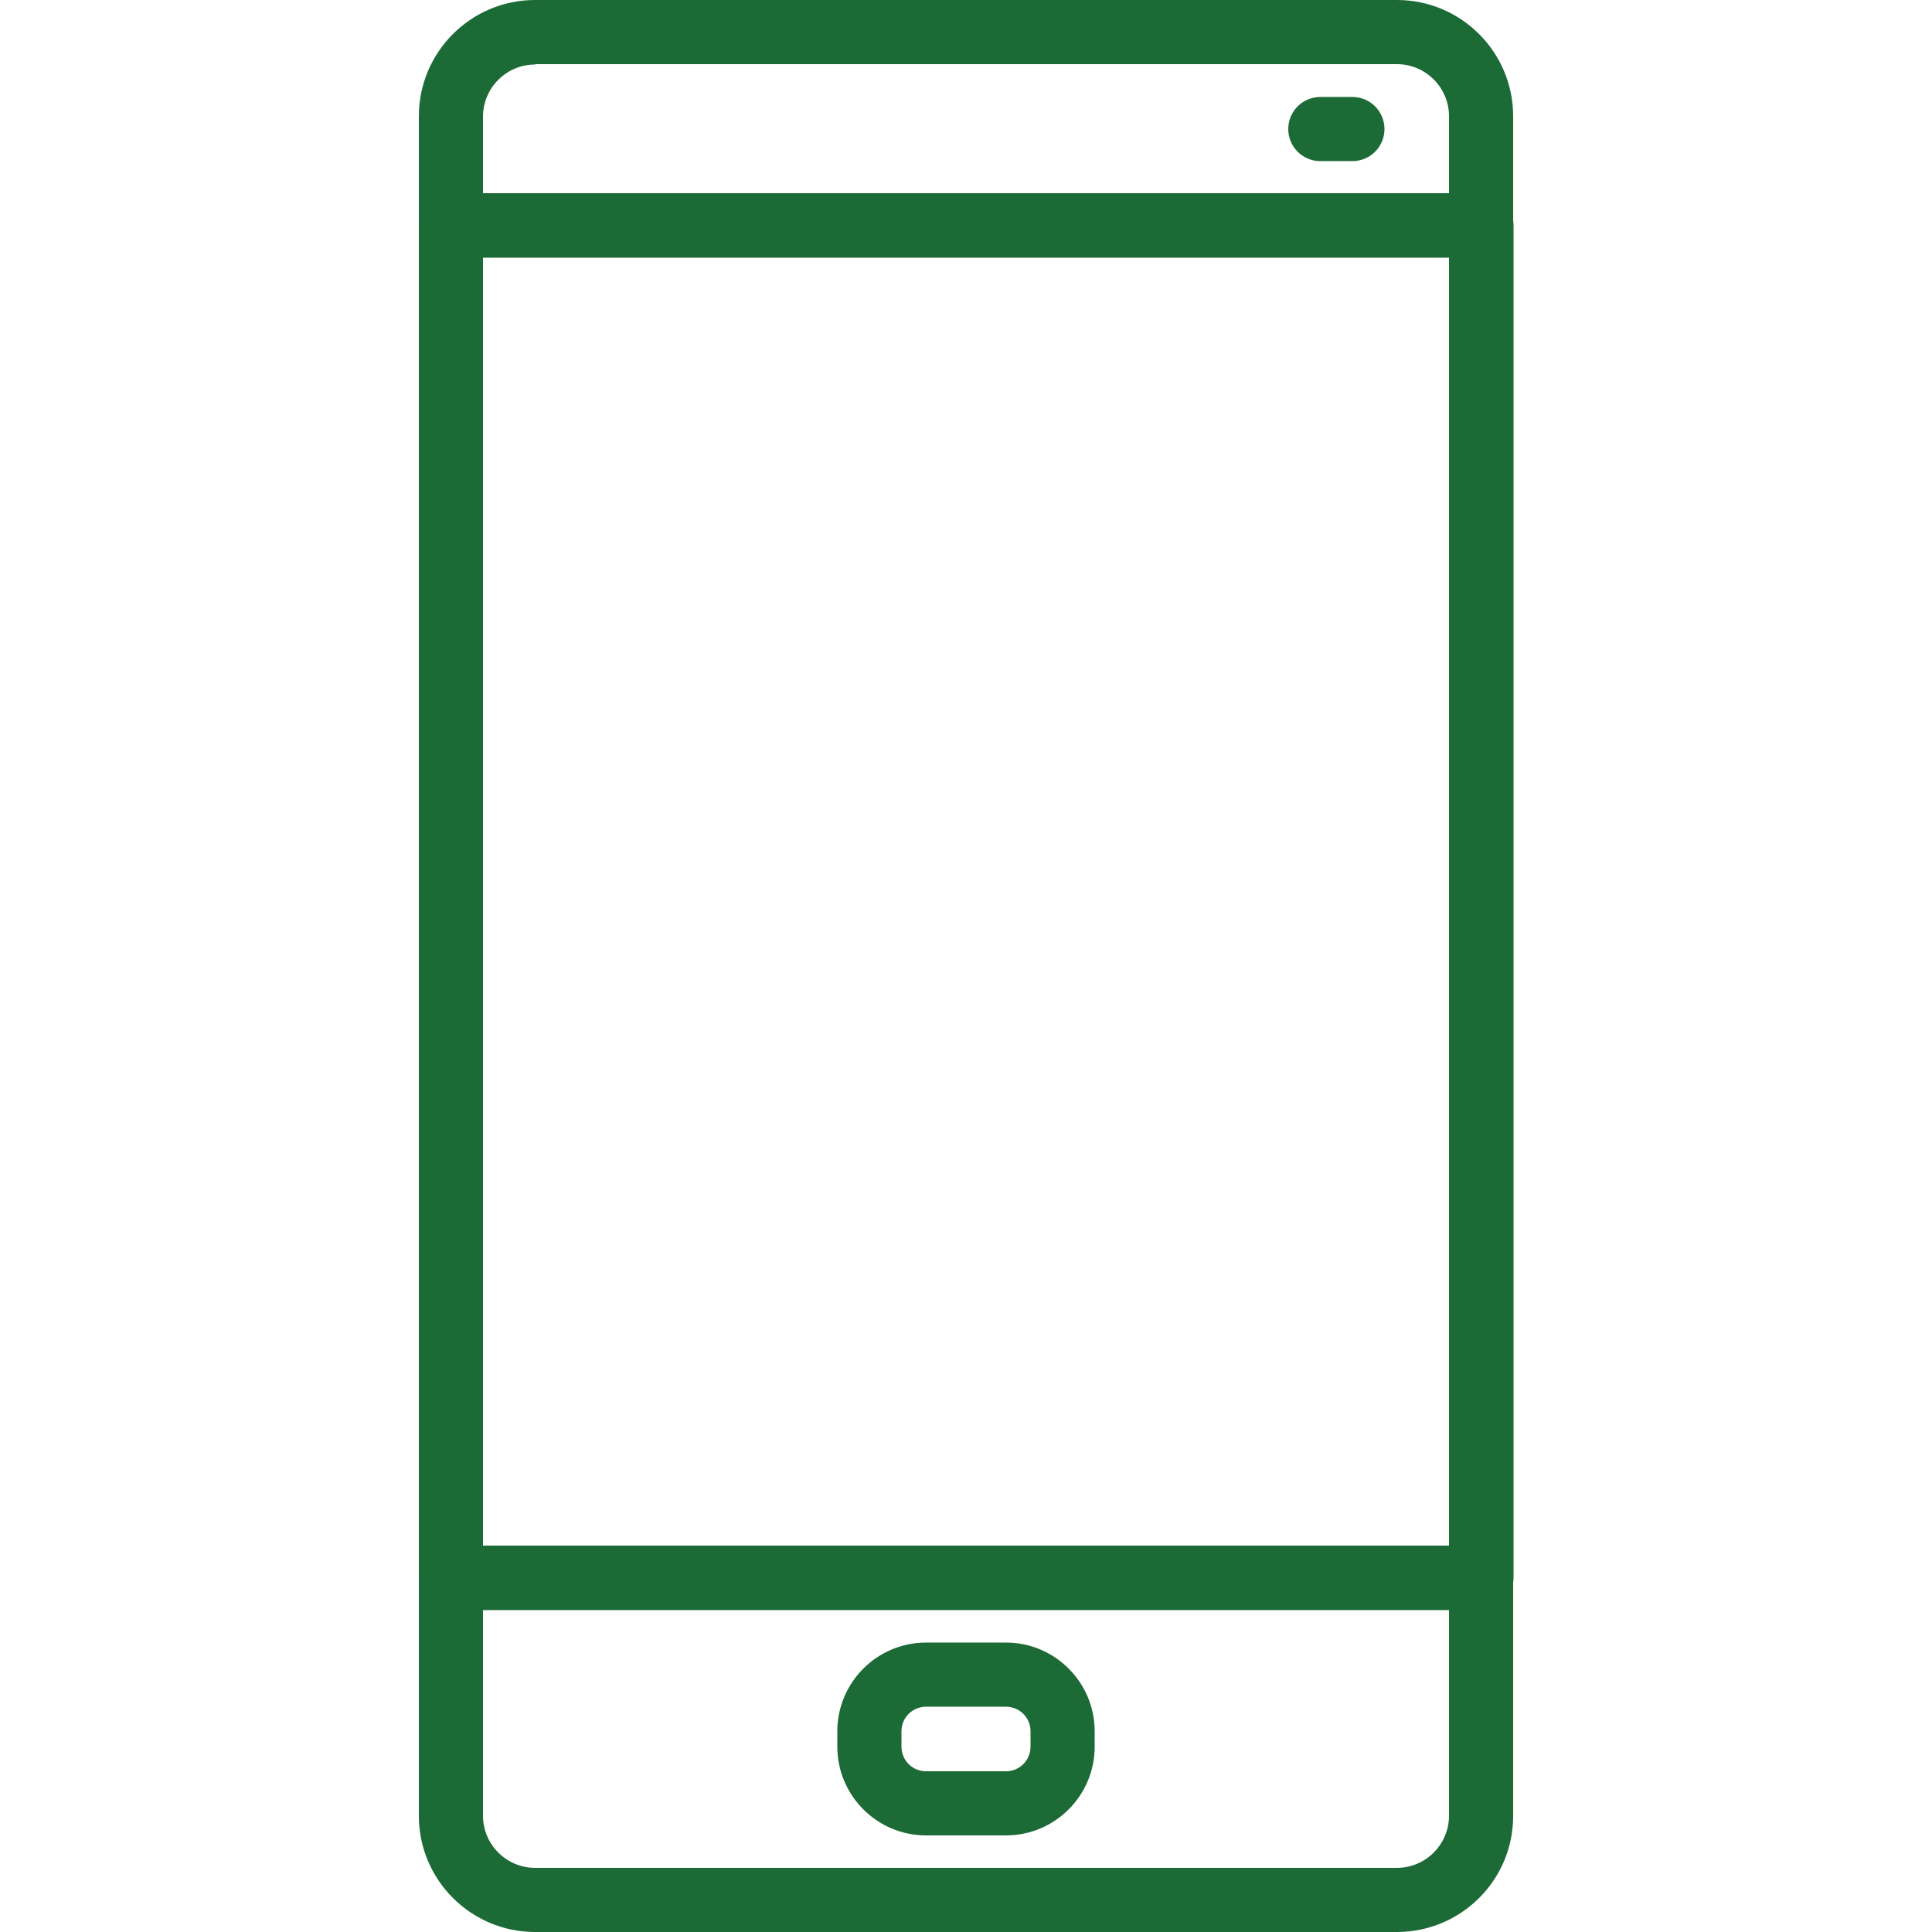 <?xml version="1.0" encoding="utf-8"?>
<!-- Generator: Adobe Illustrator 22.1.0, SVG Export Plug-In . SVG Version: 6.00 Build 0)  -->
<svg version="1.1" id="Capa_1" xmlns="http://www.w3.org/2000/svg" xmlns:xlink="http://www.w3.org/1999/xlink" x="0px" y="0px"
	 viewBox="0 0 512 512" style="enable-background:new 0 0 512 512;" xml:space="preserve">
<style type="text/css">
	.st0{fill:#1C6A35;}
</style>
<path class="st0" d="M358.4,42.7h-8.5c-4.7,0-8.5-3.8-8.5-8.5s3.8-8.5,8.5-8.5h8.5c4.7,0,8.5,3.8,8.5,8.5S363.1,42.7,358.4,42.7z"/>
<path class="st0" d="M266.6,486.4h-21.2c-13,0-23.5-10.6-23.5-23.5v-4.1c0-13,10.6-23.5,23.5-23.5h21.2c13,0,23.5,10.6,23.5,23.5
	v4.1C290.1,475.8,279.6,486.4,266.6,486.4z M245.4,452.3c-3.6,0-6.5,2.9-6.5,6.5v4.1c0,3.6,2.9,6.5,6.5,6.5h21.2
	c3.6,0,6.5-2.9,6.5-6.5v-4.1c0-3.6-2.9-6.5-6.5-6.5H245.4z"/>
<path class="st0" d="M370.2,512H141.8c-17,0-30.8-13.8-30.8-30.8V30.8c0-17,13.8-30.8,30.8-30.8h228.4c17,0,30.8,13.8,30.8,30.8
	v450.3C401.1,498.2,387.2,512,370.2,512z M141.8,17.1c-7.6,0-13.8,6.2-13.8,13.8v450.3c0,7.6,6.2,13.8,13.8,13.8h228.4
	c7.6,0,13.8-6.2,13.8-13.8V30.8c0-7.6-6.2-13.8-13.8-13.8H141.8z"/>
<path class="st0" d="M392.5,426.7H119.5c-4.7,0-8.5-3.8-8.5-8.5V59.7c0-4.7,3.8-8.5,8.5-8.5h273.1c4.7,0,8.5,3.8,8.5,8.5v358.4
	C401.1,422.8,397.2,426.7,392.5,426.7z M128,409.6h256V68.3H128V409.6z"/>
</svg>
